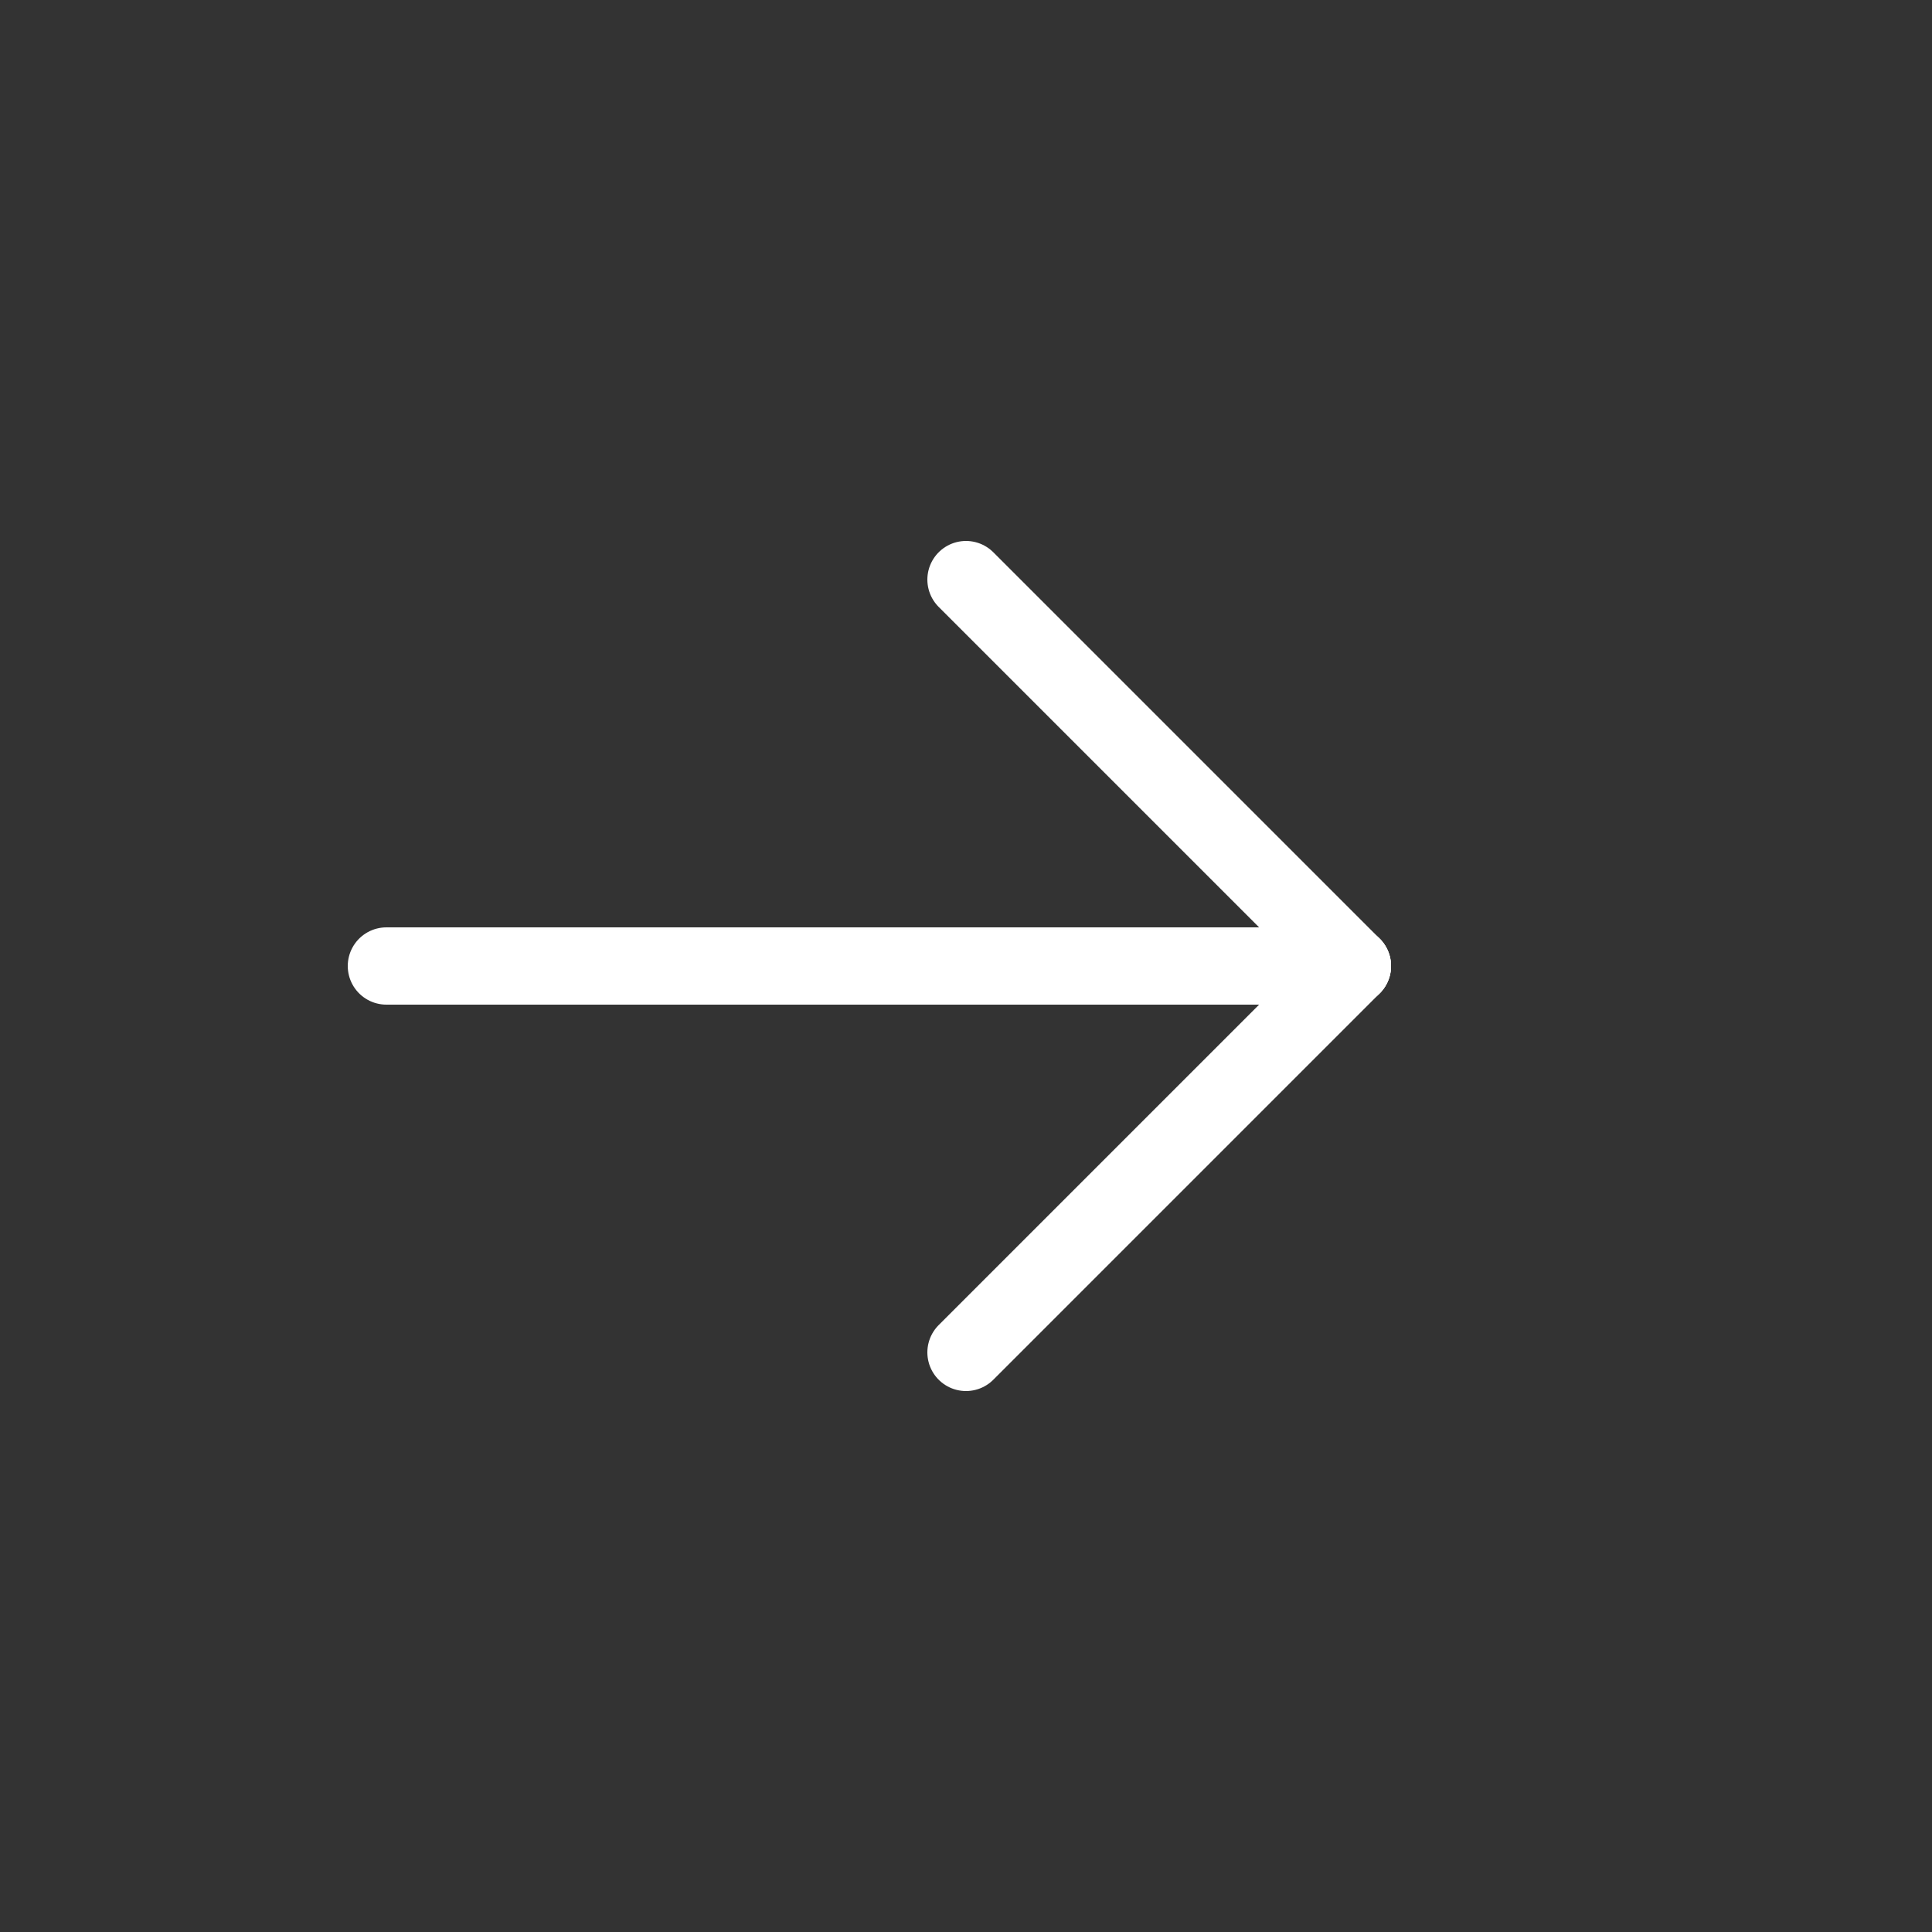 <svg width="100" height="100" xmlns="http://www.w3.org/2000/svg">
  <rect width="100%" height="100%" fill="#333333" stroke="none"/>
  <line x1="20" y1="50" x2="70" y2="50"
        stroke="white"
        stroke-width="4"
        stroke-linecap="round"/>
  <line x1="50" y1="30" x2="70" y2="50"
        stroke="white"
        stroke-width="4"
        stroke-linecap="round"/>
  <line x1="50" y1="70" x2="70" y2="50"
        stroke="white"
        stroke-width="4"
        stroke-linecap="round"/>
</svg>

